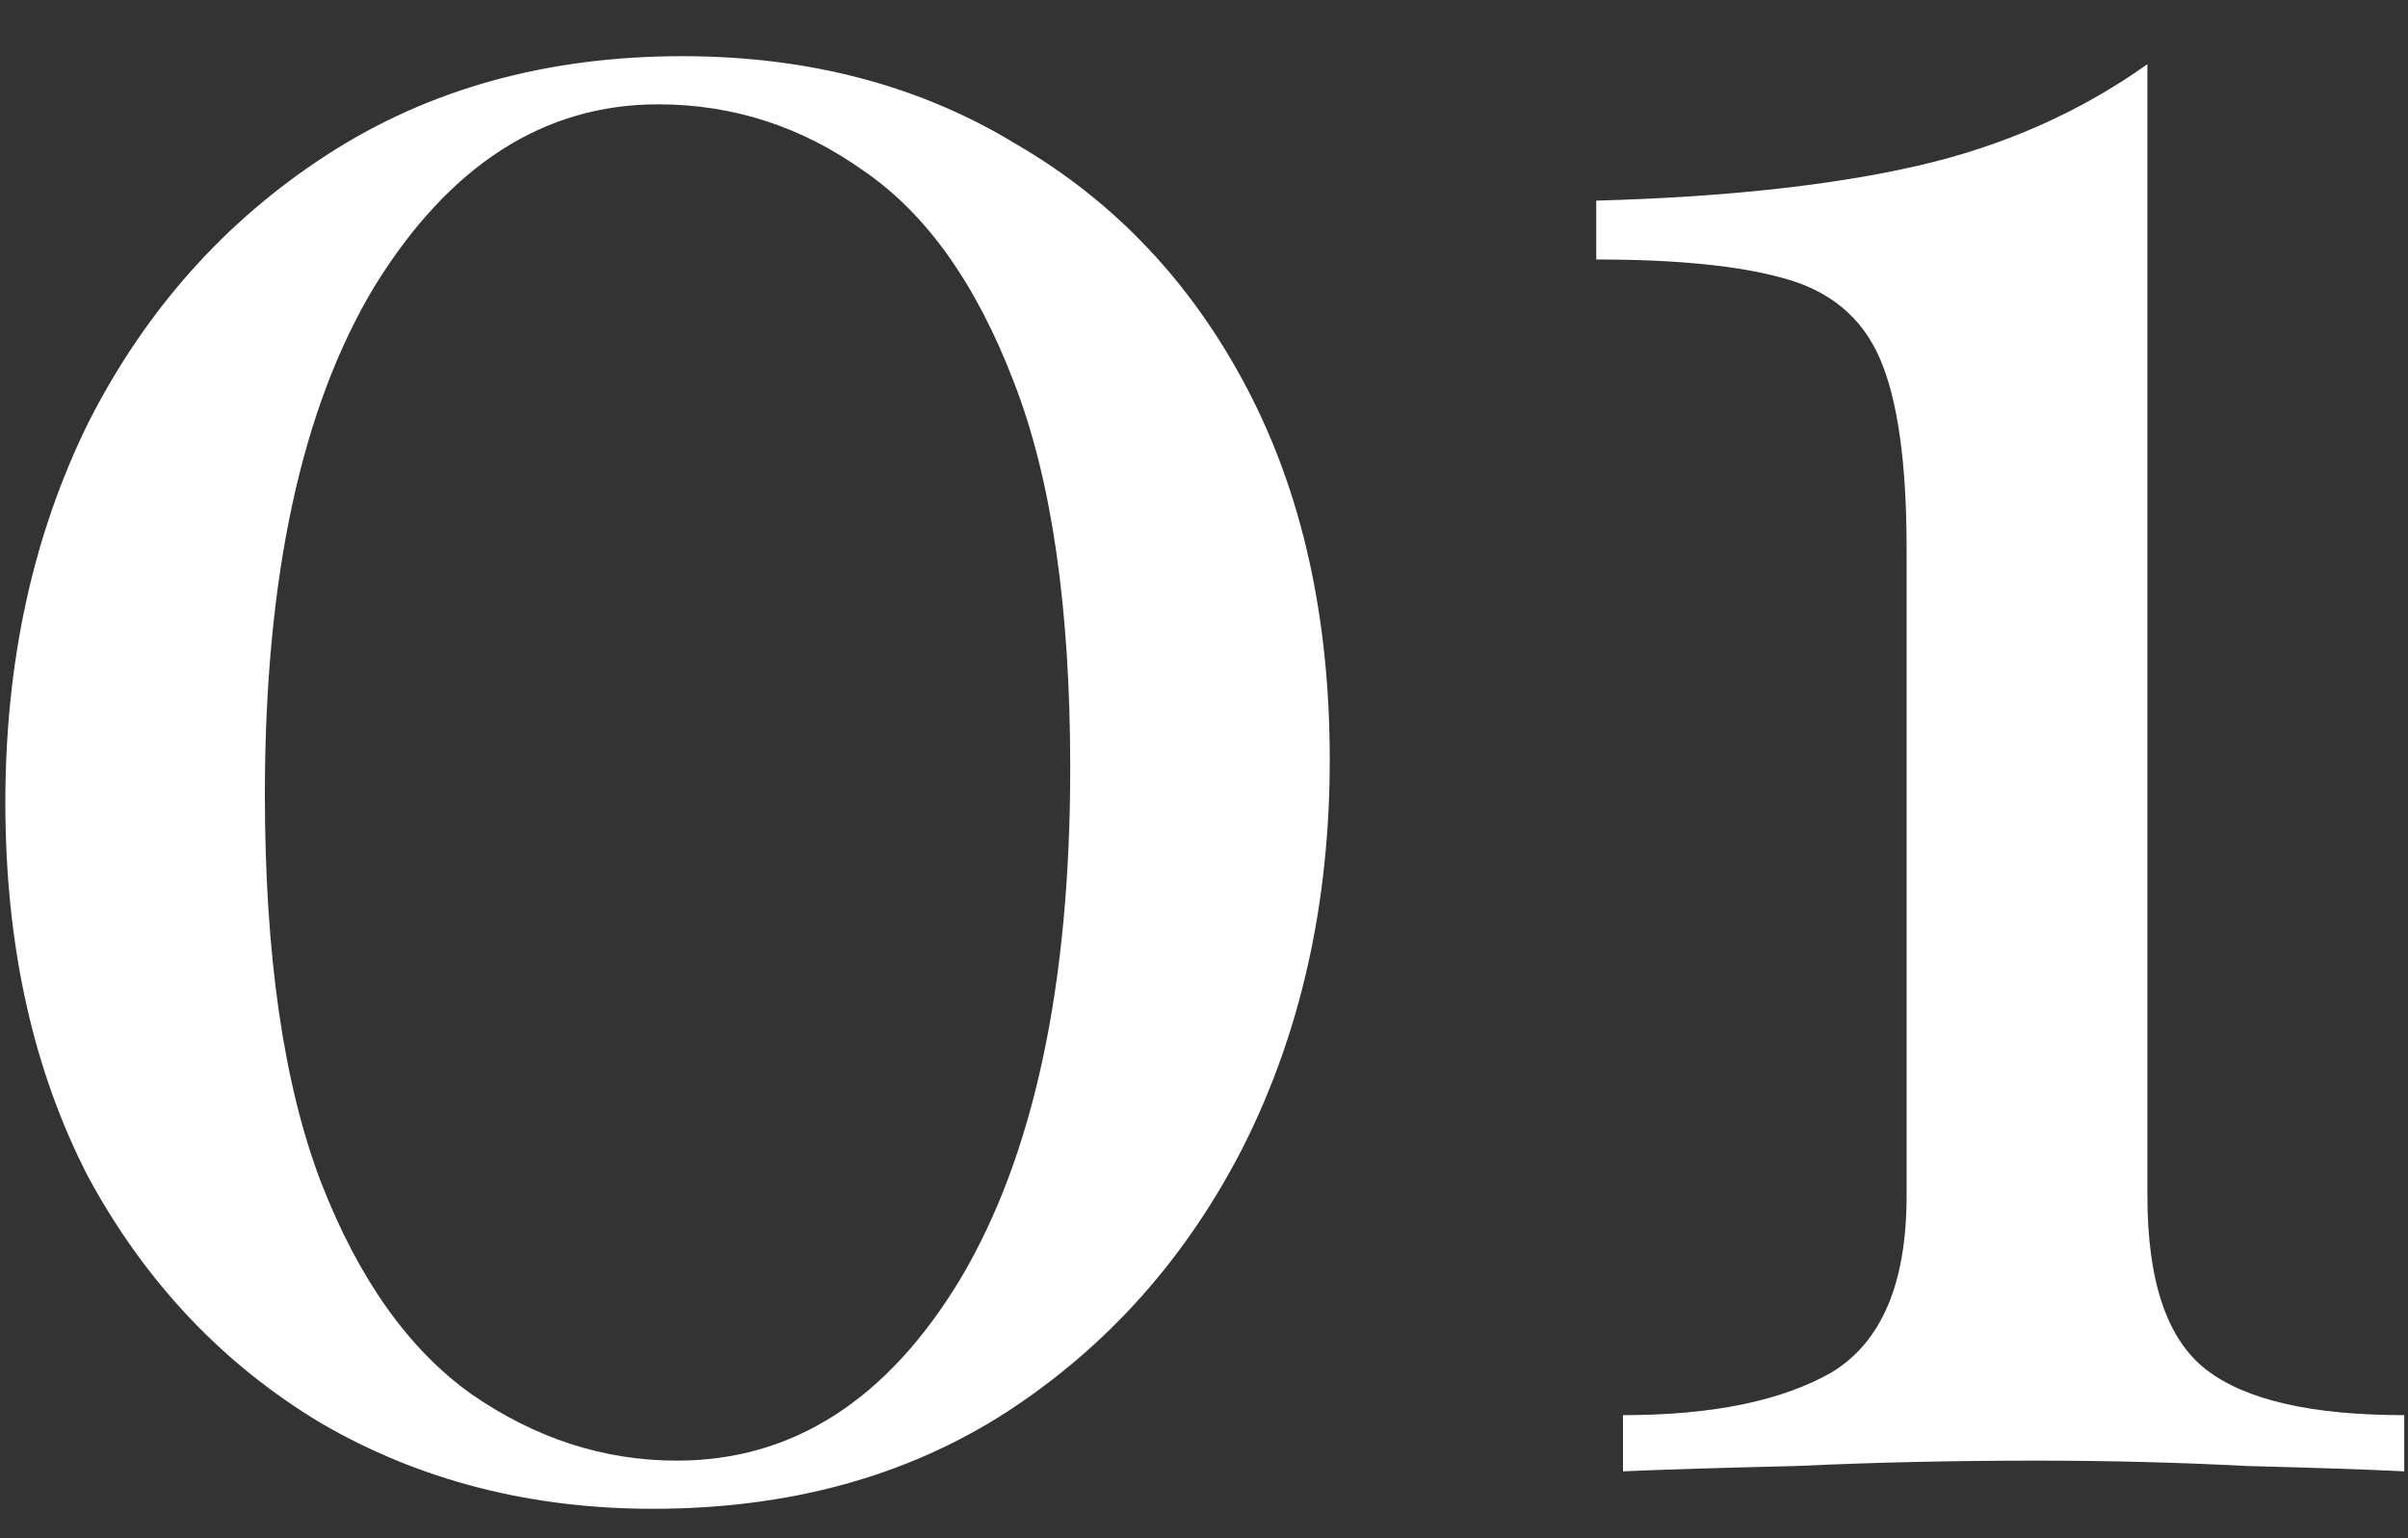 <?xml version="1.0" encoding="UTF-8"?> <svg xmlns="http://www.w3.org/2000/svg" width="36" height="23" viewBox="0 0 36 23" fill="none"><rect x="0" y="0" width="36" height="23" fill="#333333" stroke="none"/><path d="M10.2 0.84C12.093 0.84 13.76 1.28 15.2 2.16C16.667 3.013 17.813 4.227 18.64 5.8C19.467 7.373 19.88 9.227 19.88 11.36C19.88 13.493 19.453 15.413 18.6 17.12C17.747 18.8 16.56 20.133 15.04 21.12C13.547 22.08 11.787 22.56 9.76 22.56C7.92 22.56 6.267 22.133 4.8 21.28C3.333 20.4 2.173 19.173 1.32 17.6C0.493 16 0.08 14.133 0.08 12C0.08 9.893 0.493 8 1.32 6.32C2.173 4.64 3.36 3.307 4.88 2.32C6.4 1.333 8.173 0.84 10.2 0.84ZM9.84 1.56C8.133 1.56 6.72 2.467 5.6 4.28C4.507 6.093 3.96 8.627 3.96 11.88C3.96 14.28 4.24 16.213 4.8 17.68C5.36 19.12 6.107 20.173 7.04 20.84C8 21.507 9.027 21.84 10.12 21.84C11.853 21.84 13.267 20.933 14.36 19.12C15.453 17.28 16 14.733 16 11.48C16 9.08 15.72 7.16 15.16 5.72C14.6 4.253 13.853 3.2 12.92 2.56C11.987 1.893 10.96 1.56 9.84 1.56ZM32.104 0.96V17.88C32.104 19.16 32.398 20.027 32.984 20.48C33.571 20.933 34.558 21.16 35.944 21.16V22C35.411 21.973 34.624 21.947 33.584 21.92C32.571 21.867 31.518 21.84 30.424 21.84C29.198 21.84 28.011 21.867 26.864 21.92C25.744 21.947 24.878 21.973 24.264 22V21.16C25.598 21.16 26.638 20.947 27.384 20.52C28.131 20.067 28.504 19.187 28.504 17.88V8.2C28.504 6.92 28.371 5.973 28.104 5.36C27.838 4.747 27.358 4.347 26.664 4.16C25.998 3.973 25.064 3.88 23.864 3.88V3C25.784 2.947 27.384 2.773 28.664 2.48C29.944 2.187 31.091 1.68 32.104 0.96Z" fill="white"></path></svg> 